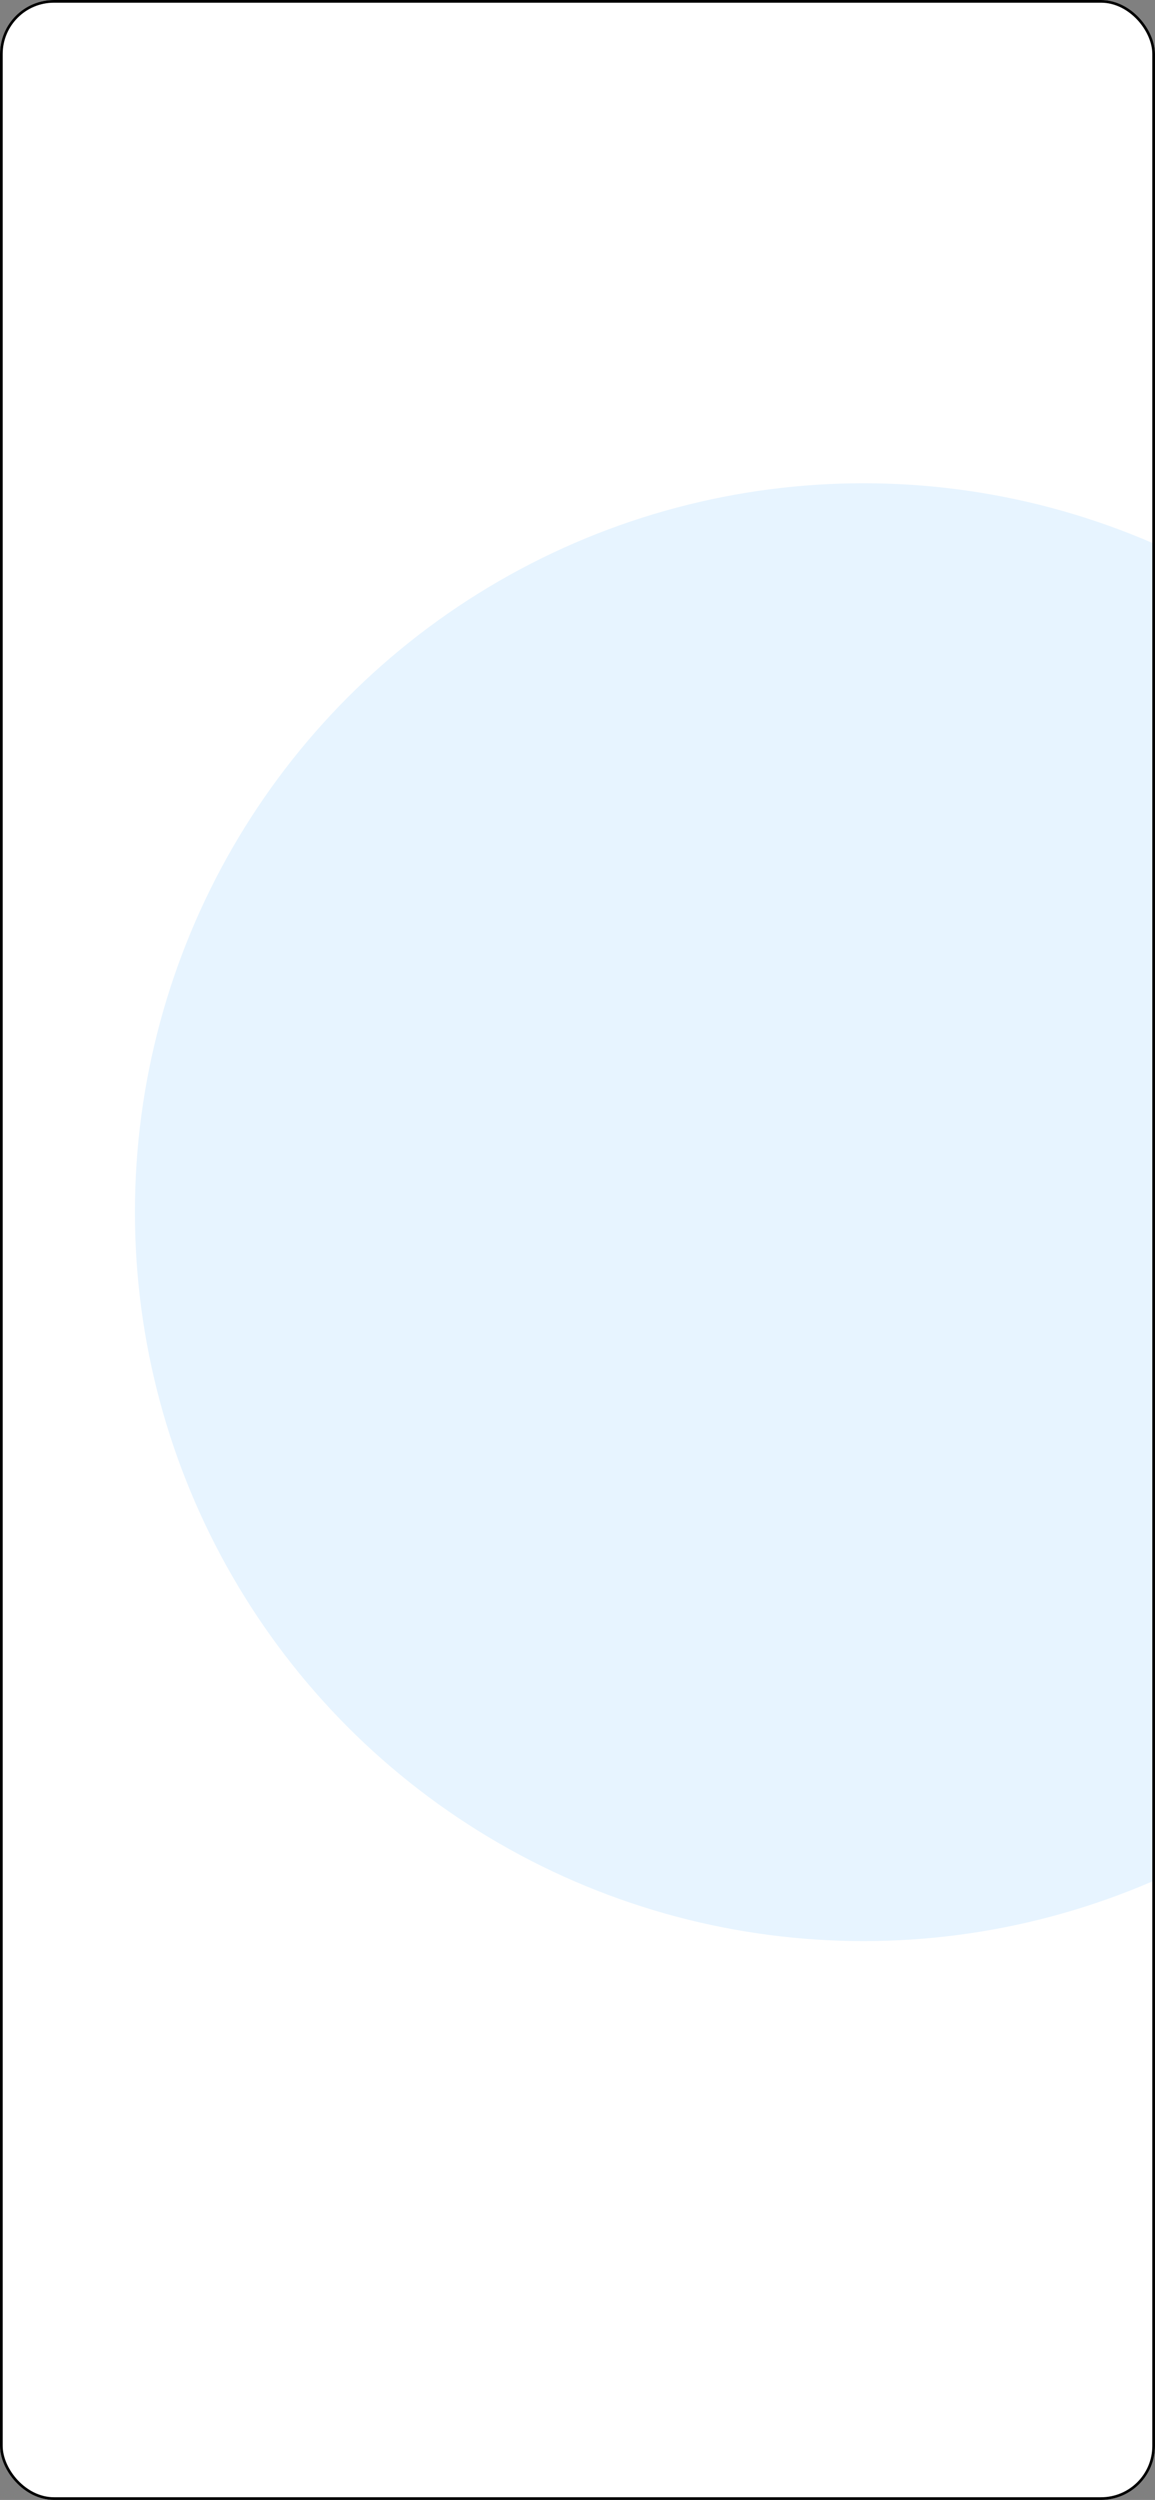 <svg width="428" height="926" viewBox="0 0 428 926" fill="none" xmlns="http://www.w3.org/2000/svg">
<rect x="0" y="0" width="428" height="926" fill="#808080" stroke="none"/>
<g clip-path="url(#clip0_3861_6208)">
<rect width="428" height="926" rx="20" fill="white"/>
<circle cx="320" cy="449" r="270" fill="#E7F4FF"/>
<rect opacity="0.35" x="375.173" y="10.833" width="21" height="10.333" rx="2.167" stroke="white" stroke-opacity="0.6"/>
<path opacity="0.4" d="M397.673 14V18C398.478 17.661 399.001 16.873 399.001 16C399.001 15.127 398.478 14.339 397.673 14" fill="white" fill-opacity="0.6"/>
<rect x="376.673" y="12.333" width="18" height="7.333" rx="1.333" fill="white"/>
<path fill-rule="evenodd" clip-rule="evenodd" d="M362.007 12.615C364.232 12.615 366.371 13.469 367.984 15.001C368.105 15.119 368.299 15.118 368.419 14.998L369.579 13.827C369.64 13.766 369.674 13.684 369.673 13.598C369.673 13.512 369.638 13.43 369.577 13.37C365.345 9.318 358.668 9.318 354.437 13.37C354.375 13.43 354.34 13.512 354.34 13.598C354.339 13.684 354.373 13.766 354.433 13.827L355.594 14.998C355.714 15.118 355.908 15.119 356.029 15.001C357.642 13.469 359.782 12.615 362.007 12.615ZM362.007 16.423C363.229 16.423 364.408 16.877 365.314 17.696C365.437 17.813 365.63 17.81 365.749 17.691L366.908 16.52C366.969 16.459 367.003 16.376 367.002 16.289C367.002 16.203 366.966 16.12 366.904 16.06C364.145 13.495 359.872 13.495 357.112 16.06C357.05 16.12 357.015 16.203 357.014 16.289C357.013 16.376 357.047 16.459 357.108 16.52L358.267 17.691C358.387 17.81 358.58 17.813 358.702 17.696C359.608 16.877 360.785 16.423 362.007 16.423ZM364.329 18.985C364.331 19.071 364.297 19.155 364.235 19.216L362.229 21.238C362.171 21.297 362.091 21.331 362.007 21.331C361.923 21.331 361.843 21.297 361.784 21.238L359.779 19.216C359.717 19.155 359.683 19.071 359.685 18.984C359.686 18.898 359.724 18.815 359.788 18.757C361.069 17.675 362.945 17.675 364.225 18.757C364.29 18.816 364.327 18.898 364.329 18.985Z" fill="white"/>
<path fill-rule="evenodd" clip-rule="evenodd" d="M348.34 10.666H347.34C346.788 10.666 346.34 11.114 346.34 11.666V20.333C346.34 20.886 346.788 21.333 347.34 21.333H348.34C348.892 21.333 349.34 20.886 349.34 20.333V11.666C349.34 11.114 348.892 10.666 348.34 10.666ZM342.673 13H343.673C344.225 13 344.673 13.448 344.673 14V20.333C344.673 20.886 344.225 21.333 343.673 21.333H342.673C342.121 21.333 341.673 20.886 341.673 20.333V14C341.673 13.448 342.121 13 342.673 13ZM339.007 15.333H338.007C337.454 15.333 337.007 15.781 337.007 16.333V20.333C337.007 20.886 337.454 21.333 338.007 21.333H339.007C339.559 21.333 340.007 20.886 340.007 20.333V16.333C340.007 15.781 339.559 15.333 339.007 15.333ZM334.34 17.333H333.34C332.788 17.333 332.34 17.781 332.34 18.333V20.333C332.34 20.886 332.788 21.333 333.34 21.333H334.34C334.892 21.333 335.34 20.886 335.34 20.333V18.333C335.34 17.781 334.892 17.333 334.34 17.333Z" fill="white"/>
<path d="M25.64 12.35C27.08 12.35 28.195 12.8 28.985 13.7C29.785 14.6 30.185 15.89 30.185 17.57C30.185 18.75 29.97 19.76 29.54 20.6C29.11 21.43 28.505 22.065 27.725 22.505C26.955 22.935 26.06 23.15 25.04 23.15C24.5 23.15 23.99 23.095 23.51 22.985C23.04 22.865 22.63 22.695 22.28 22.475L23 21.005C23.52 21.345 24.185 21.515 24.995 21.515C26.005 21.515 26.795 21.205 27.365 20.585C27.935 19.965 28.22 19.07 28.22 17.9V17.885C27.91 18.245 27.515 18.52 27.035 18.71C26.555 18.89 26.015 18.98 25.415 18.98C24.725 18.98 24.105 18.85 23.555 18.59C23.005 18.32 22.575 17.94 22.265 17.45C21.955 16.96 21.8 16.395 21.8 15.755C21.8 15.075 21.97 14.48 22.31 13.97C22.65 13.45 23.11 13.05 23.69 12.77C24.27 12.49 24.92 12.35 25.64 12.35ZM25.79 17.45C26.42 17.45 26.93 17.28 27.32 16.94C27.72 16.6 27.92 16.17 27.92 15.65C27.92 15.14 27.725 14.72 27.335 14.39C26.955 14.05 26.425 13.88 25.745 13.88C25.135 13.88 24.64 14.045 24.26 14.375C23.88 14.695 23.69 15.125 23.69 15.665C23.69 16.215 23.88 16.65 24.26 16.97C24.64 17.29 25.15 17.45 25.79 17.45ZM32.394 17.39C32.054 17.39 31.764 17.275 31.524 17.045C31.284 16.805 31.164 16.505 31.164 16.145C31.164 15.775 31.279 15.475 31.509 15.245C31.749 15.015 32.044 14.9 32.394 14.9C32.744 14.9 33.034 15.015 33.264 15.245C33.504 15.475 33.624 15.775 33.624 16.145C33.624 16.505 33.504 16.805 33.264 17.045C33.024 17.275 32.734 17.39 32.394 17.39ZM32.394 23.105C32.054 23.105 31.764 22.99 31.524 22.76C31.284 22.52 31.164 22.22 31.164 21.86C31.164 21.49 31.279 21.19 31.509 20.96C31.749 20.73 32.044 20.615 32.394 20.615C32.744 20.615 33.034 20.73 33.264 20.96C33.504 21.19 33.624 21.49 33.624 21.86C33.624 22.22 33.504 22.52 33.264 22.76C33.024 22.99 32.734 23.105 32.394 23.105ZM43.966 20.615H42.106V23H40.216V20.615H34.456V19.265L39.631 12.5H41.716L36.841 18.965H40.276V16.85H42.106V18.965H43.966V20.615ZM48.137 12.5V23H46.187V14.135H43.967V12.5H48.137Z" fill="white"/>
</g>
<rect x="0.5" y="0.5" width="427" height="925" rx="19.5" stroke="black"/>
<defs>
<clipPath id="clip0_3861_6208">
<rect width="428" height="926" rx="20" fill="white"/>
</clipPath>
</defs>
</svg>
